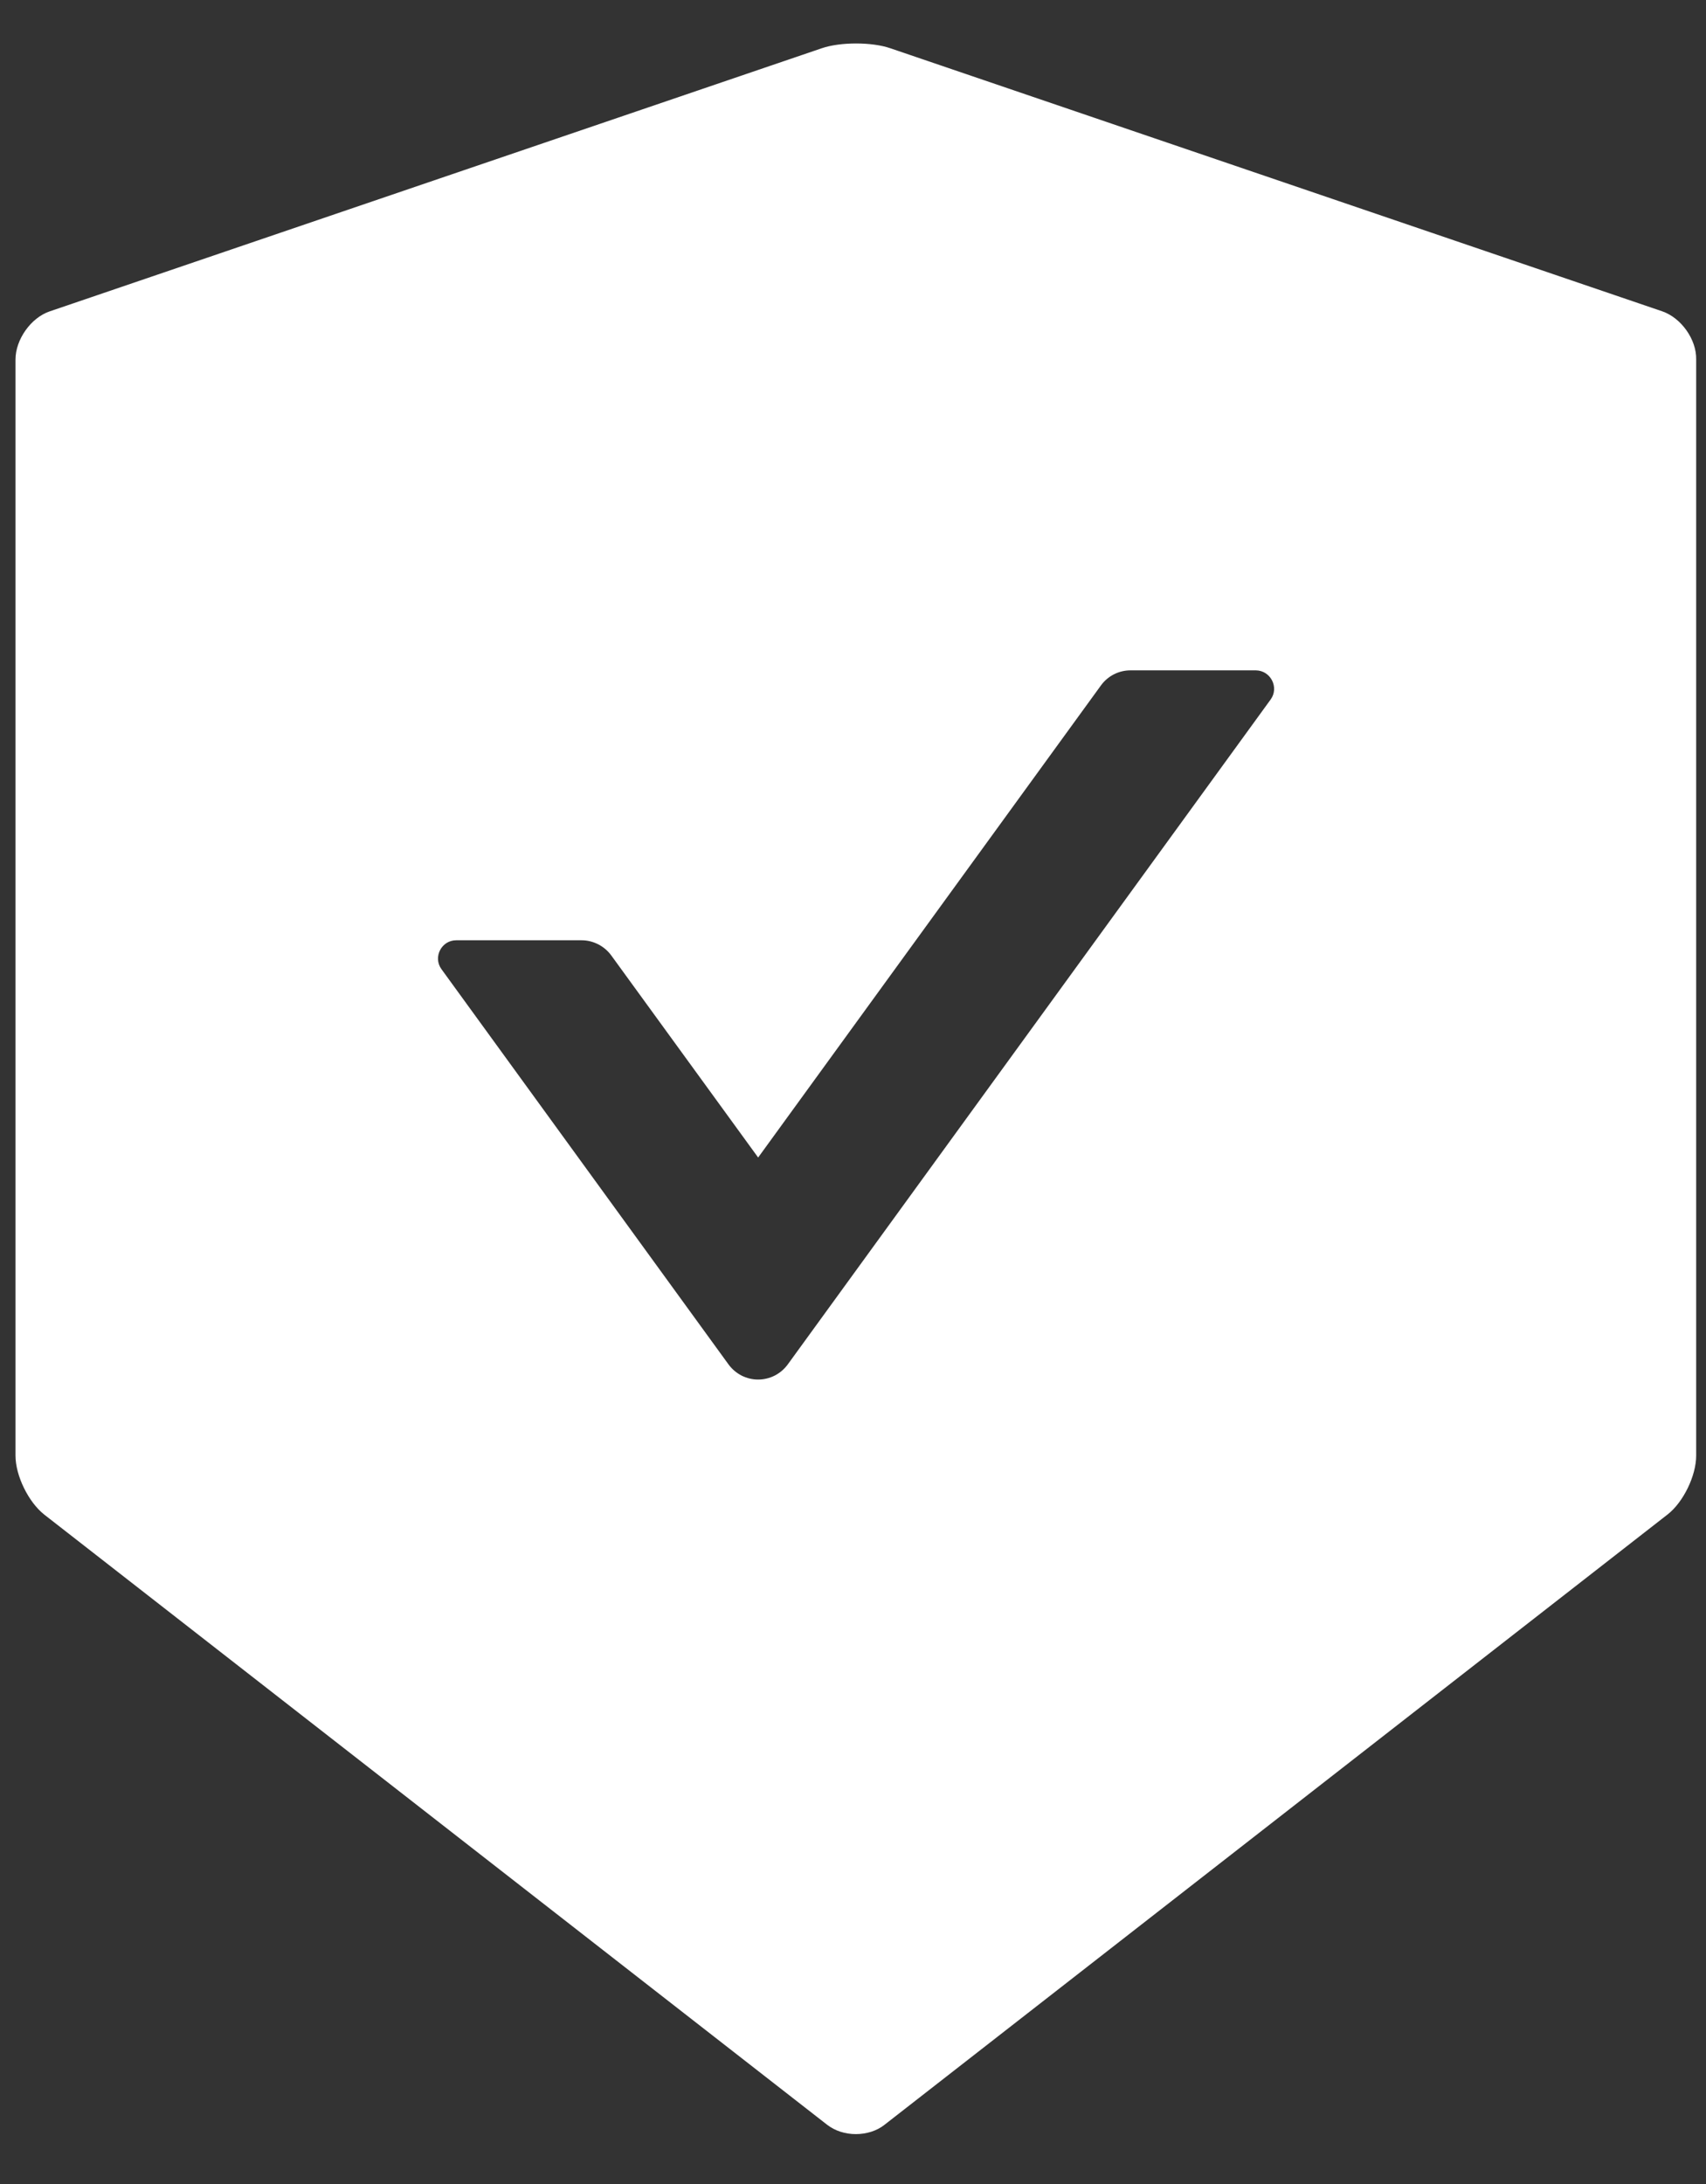 <svg width="25" height="32" viewBox="0 0 25 32" fill="none" xmlns="http://www.w3.org/2000/svg">
<rect x="0" y="0" width="25" height="32" fill="#333333" stroke="none"/>
<path d="M24.36 4.562L13.047 0.707C12.911 0.66 12.728 0.637 12.545 0.637C12.362 0.637 12.179 0.66 12.042 0.707L0.729 4.562C0.453 4.655 0.227 4.975 0.227 5.268V21.328C0.227 21.621 0.416 22.007 0.646 22.19L12.122 31.133C12.239 31.223 12.388 31.269 12.541 31.269C12.695 31.269 12.848 31.223 12.961 31.133L24.437 22.19C24.667 22.011 24.856 21.624 24.856 21.328V5.268C24.863 4.975 24.637 4.658 24.36 4.562ZM18.621 10.248L11.543 19.993C11.493 20.061 11.428 20.116 11.353 20.155C11.277 20.193 11.194 20.213 11.11 20.213C11.025 20.213 10.942 20.193 10.867 20.155C10.792 20.116 10.727 20.061 10.677 19.993L6.469 14.2C6.342 14.024 6.469 13.777 6.685 13.777H8.523C8.693 13.777 8.856 13.861 8.956 13.997L11.11 16.96L16.134 10.042C16.234 9.905 16.393 9.822 16.567 9.822H18.404C18.621 9.825 18.747 10.072 18.621 10.248Z" fill="white"/>
</svg>

